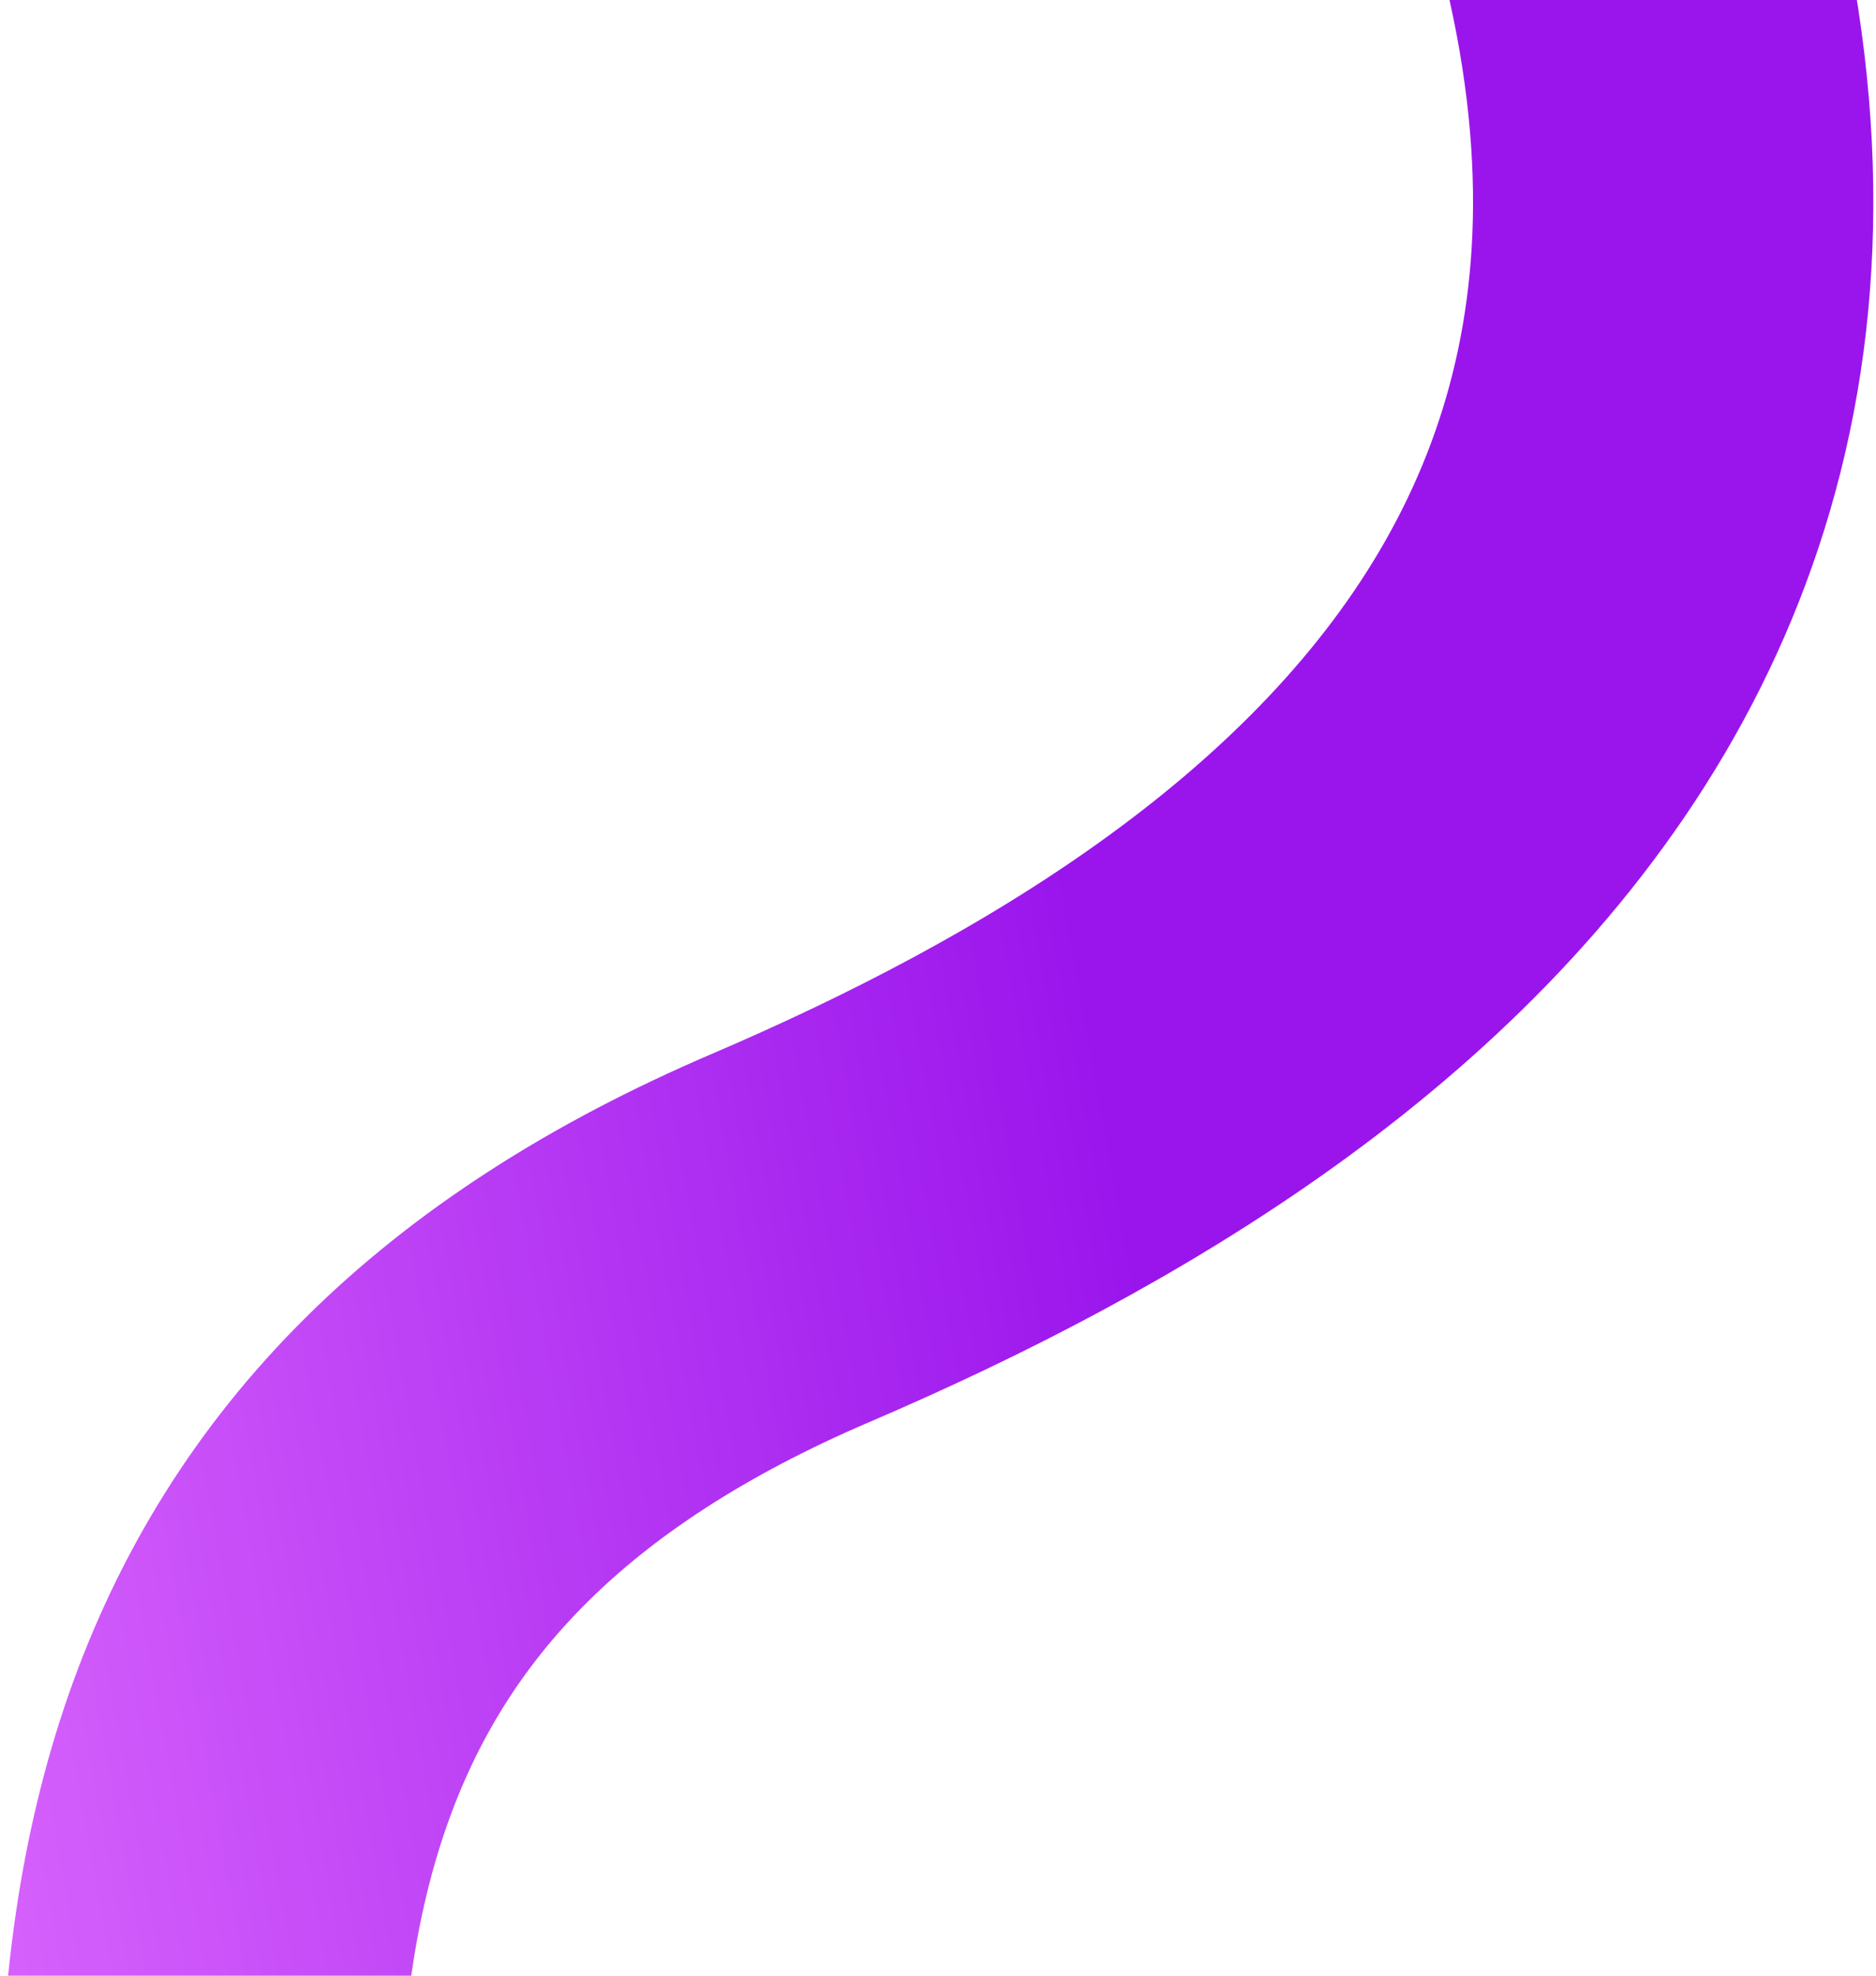<svg width="703" height="740" viewBox="0 0 703 740" fill="none" xmlns="http://www.w3.org/2000/svg">
<path d="M93.401 978C46.309 722.008 81.29 555.709 296.209 463.711C511.128 371.714 759.586 191.488 544.166 -198" stroke="url(#paint0_linear_3076_98264)" stroke-width="150" stroke-linecap="round" stroke-linejoin="round"/>
<defs>
<linearGradient id="paint0_linear_3076_98264" x1="409.972" y1="385.768" x2="-137.581" y2="484.806" gradientUnits="userSpaceOnUse">
<stop stop-color="#9A15EC"/>
<stop offset="1" stop-color="#E270FF"/>
</linearGradient>
</defs>
</svg>

